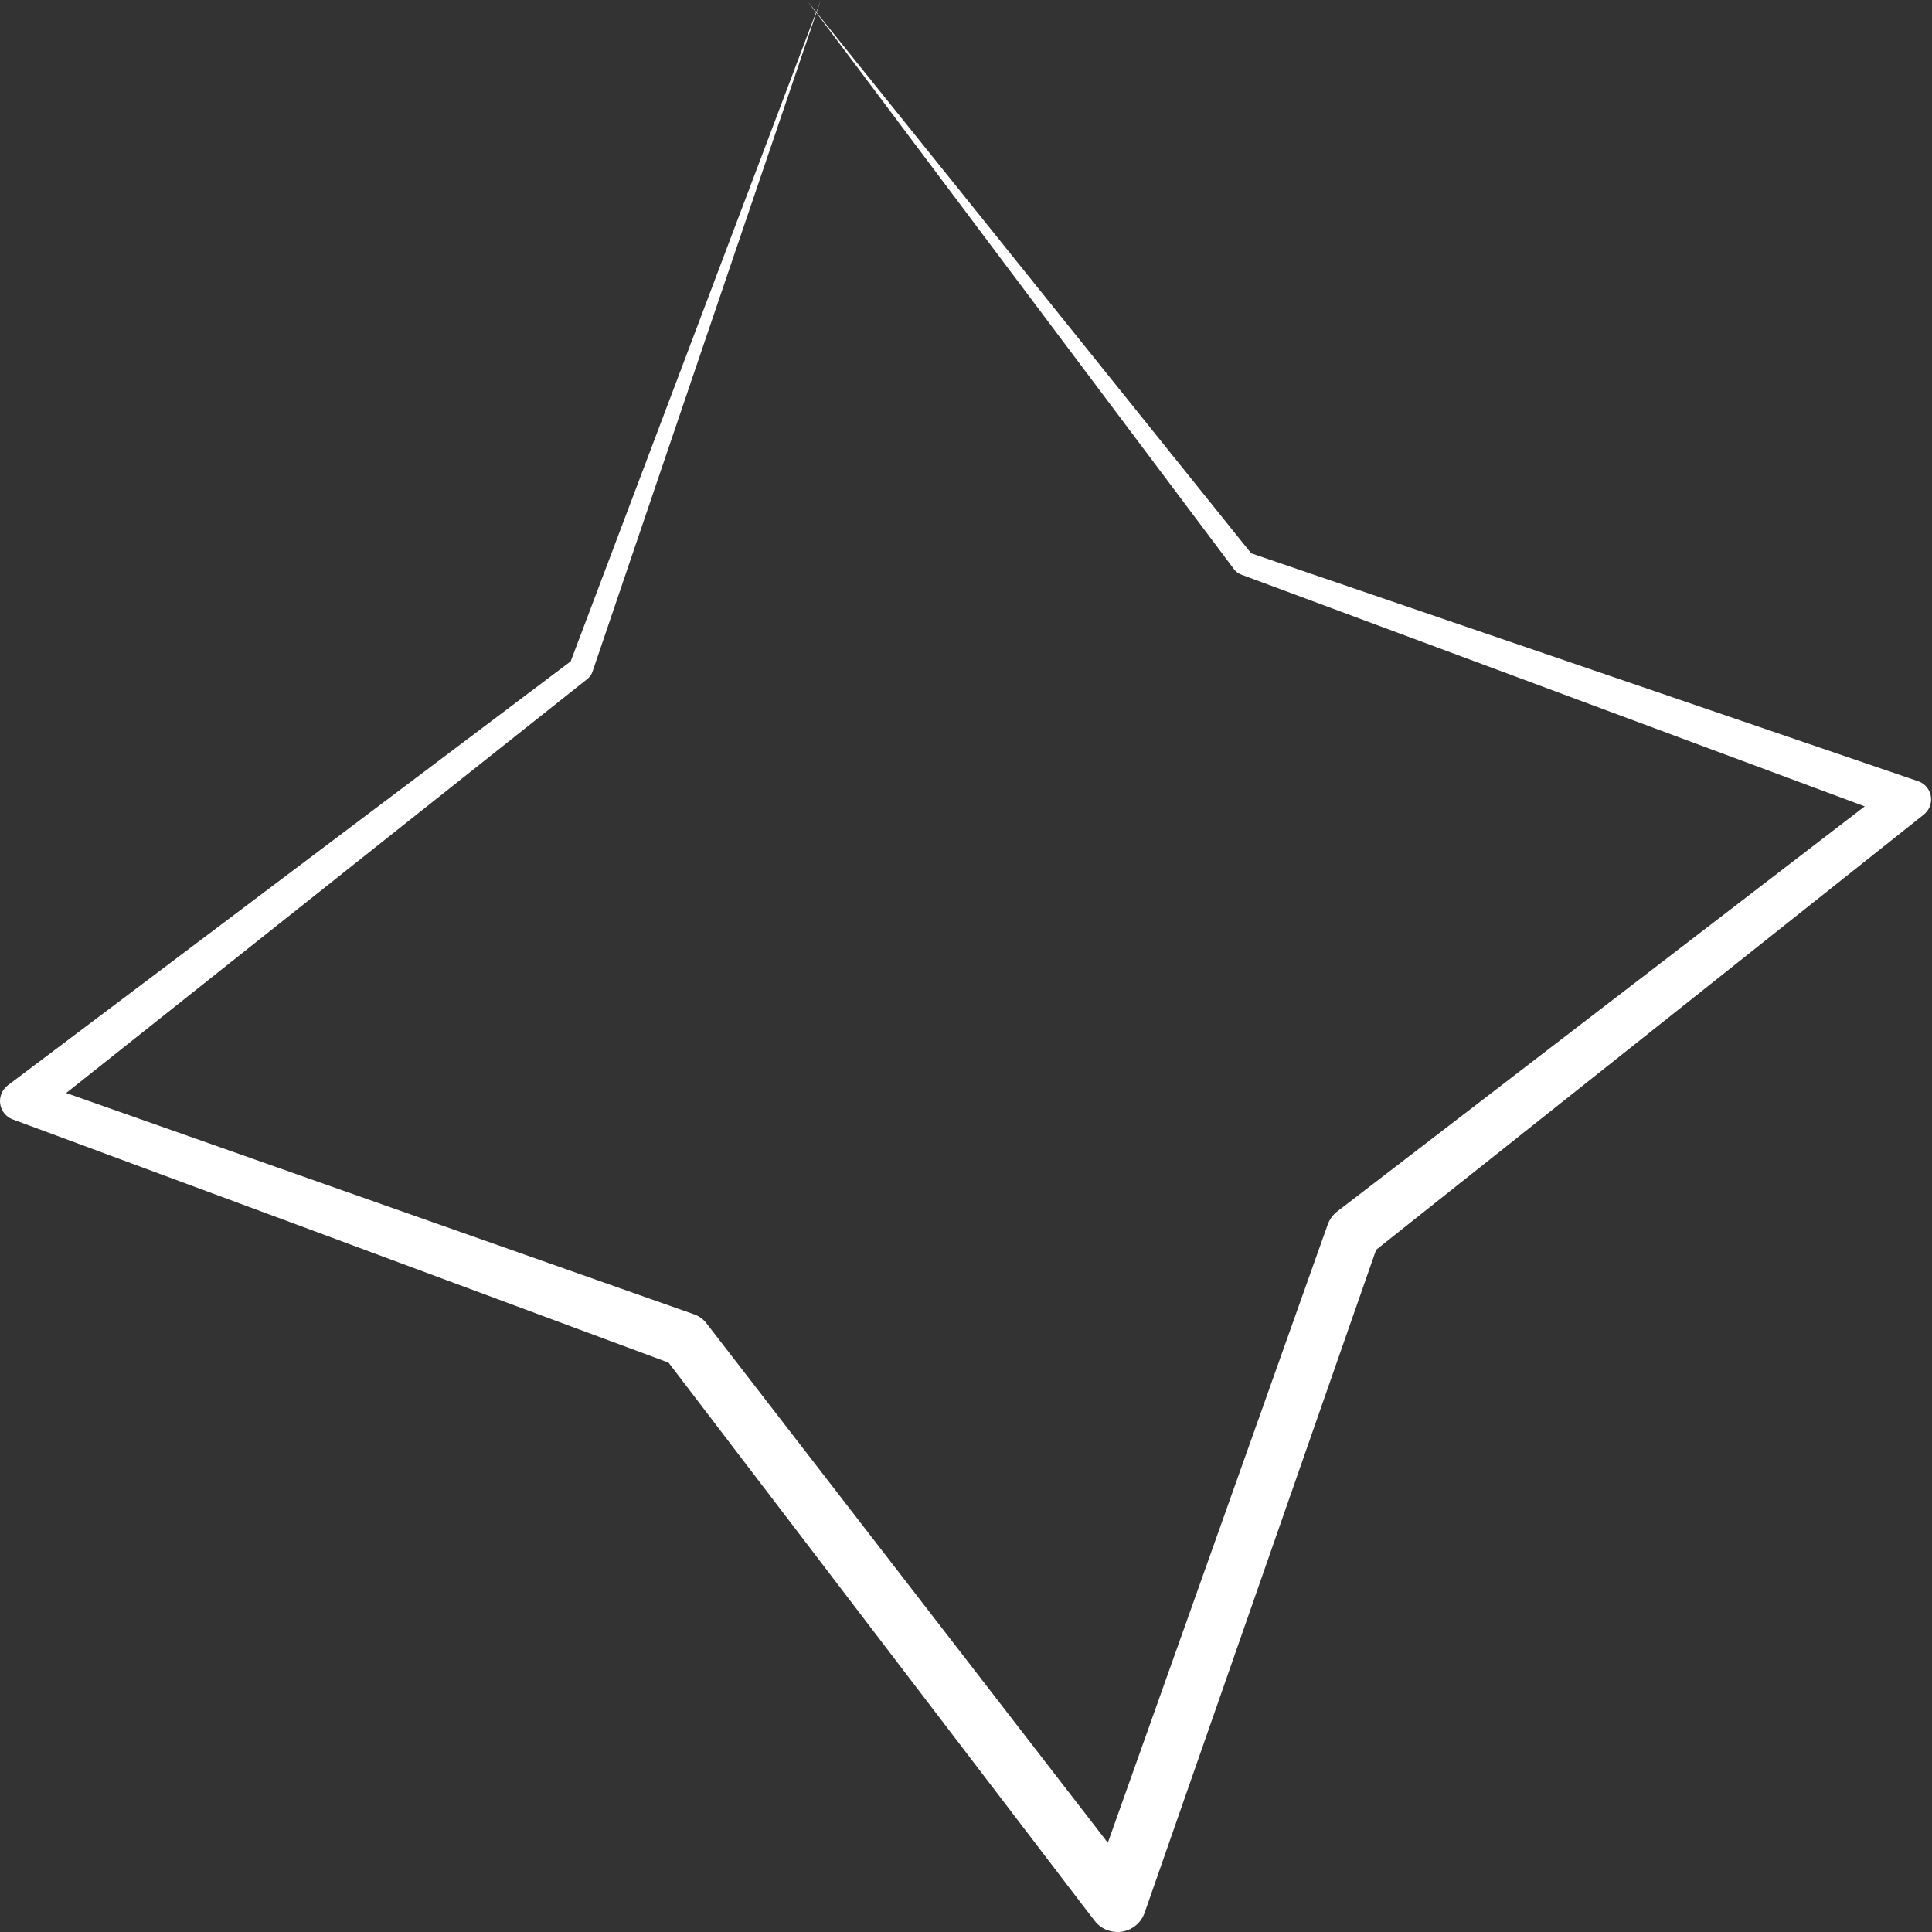 <?xml version="1.0" encoding="UTF-8"?> <svg xmlns="http://www.w3.org/2000/svg" width="141" height="141" viewBox="0 0 141 141" fill="none"><rect x="0" y="0" width="141" height="141" fill="#333333" stroke="none"/> <path d="M48.789 99.444C57.875 111.339 68.25 124.949 78.996 139.021L79.88 140.169C80.115 140.482 80.46 140.743 80.852 140.879C81.952 141.269 83.161 140.692 83.54 139.586C89.389 122.843 95.059 106.592 100.429 91.214C114.801 79.805 128.24 69.115 140.37 59.475C140.58 59.311 140.772 59.072 140.857 58.798C141.11 58.063 140.718 57.255 139.978 57.011C120.933 50.5 104.665 44.938 91.312 40.38C73.427 18.116 62.225 4.169 59.596 0.909C59.786 0.341 59.911 -0.001 59.911 -0.001C59.911 -0.001 59.792 0.312 59.574 0.878C59.195 0.402 58.981 0.148 58.981 0.148C58.981 0.148 59.194 0.43 59.552 0.916C58.067 4.836 51.711 21.632 41.648 48.268C30.598 56.589 16.462 67.232 0.575 79.204C0.365 79.368 0.164 79.62 0.079 79.894C-0.178 80.641 0.222 81.459 0.974 81.712C15.197 86.974 31.497 93.018 48.789 99.446L48.789 99.444ZM42.862 49.553C43.022 49.431 43.165 49.239 43.238 49.029C53.117 19.97 58.334 4.611 59.582 0.931C61.942 4.087 71.845 17.271 90.068 41.554C90.2 41.714 90.375 41.862 90.589 41.935C101.531 46.001 116.36 51.511 136.092 58.85C124.935 67.414 111.945 77.394 97.57 88.431C97.286 88.657 97.04 88.979 96.903 89.357C91.888 103.475 86.453 118.733 80.85 134.488C69.282 119.514 58.188 105.154 51.56 96.579C51.333 96.282 51.015 96.044 50.641 95.917C32.246 89.433 15.224 83.431 4.829 79.769C21.331 66.658 35.259 55.585 42.864 49.553L42.862 49.553Z" fill="white"></path> </svg> 